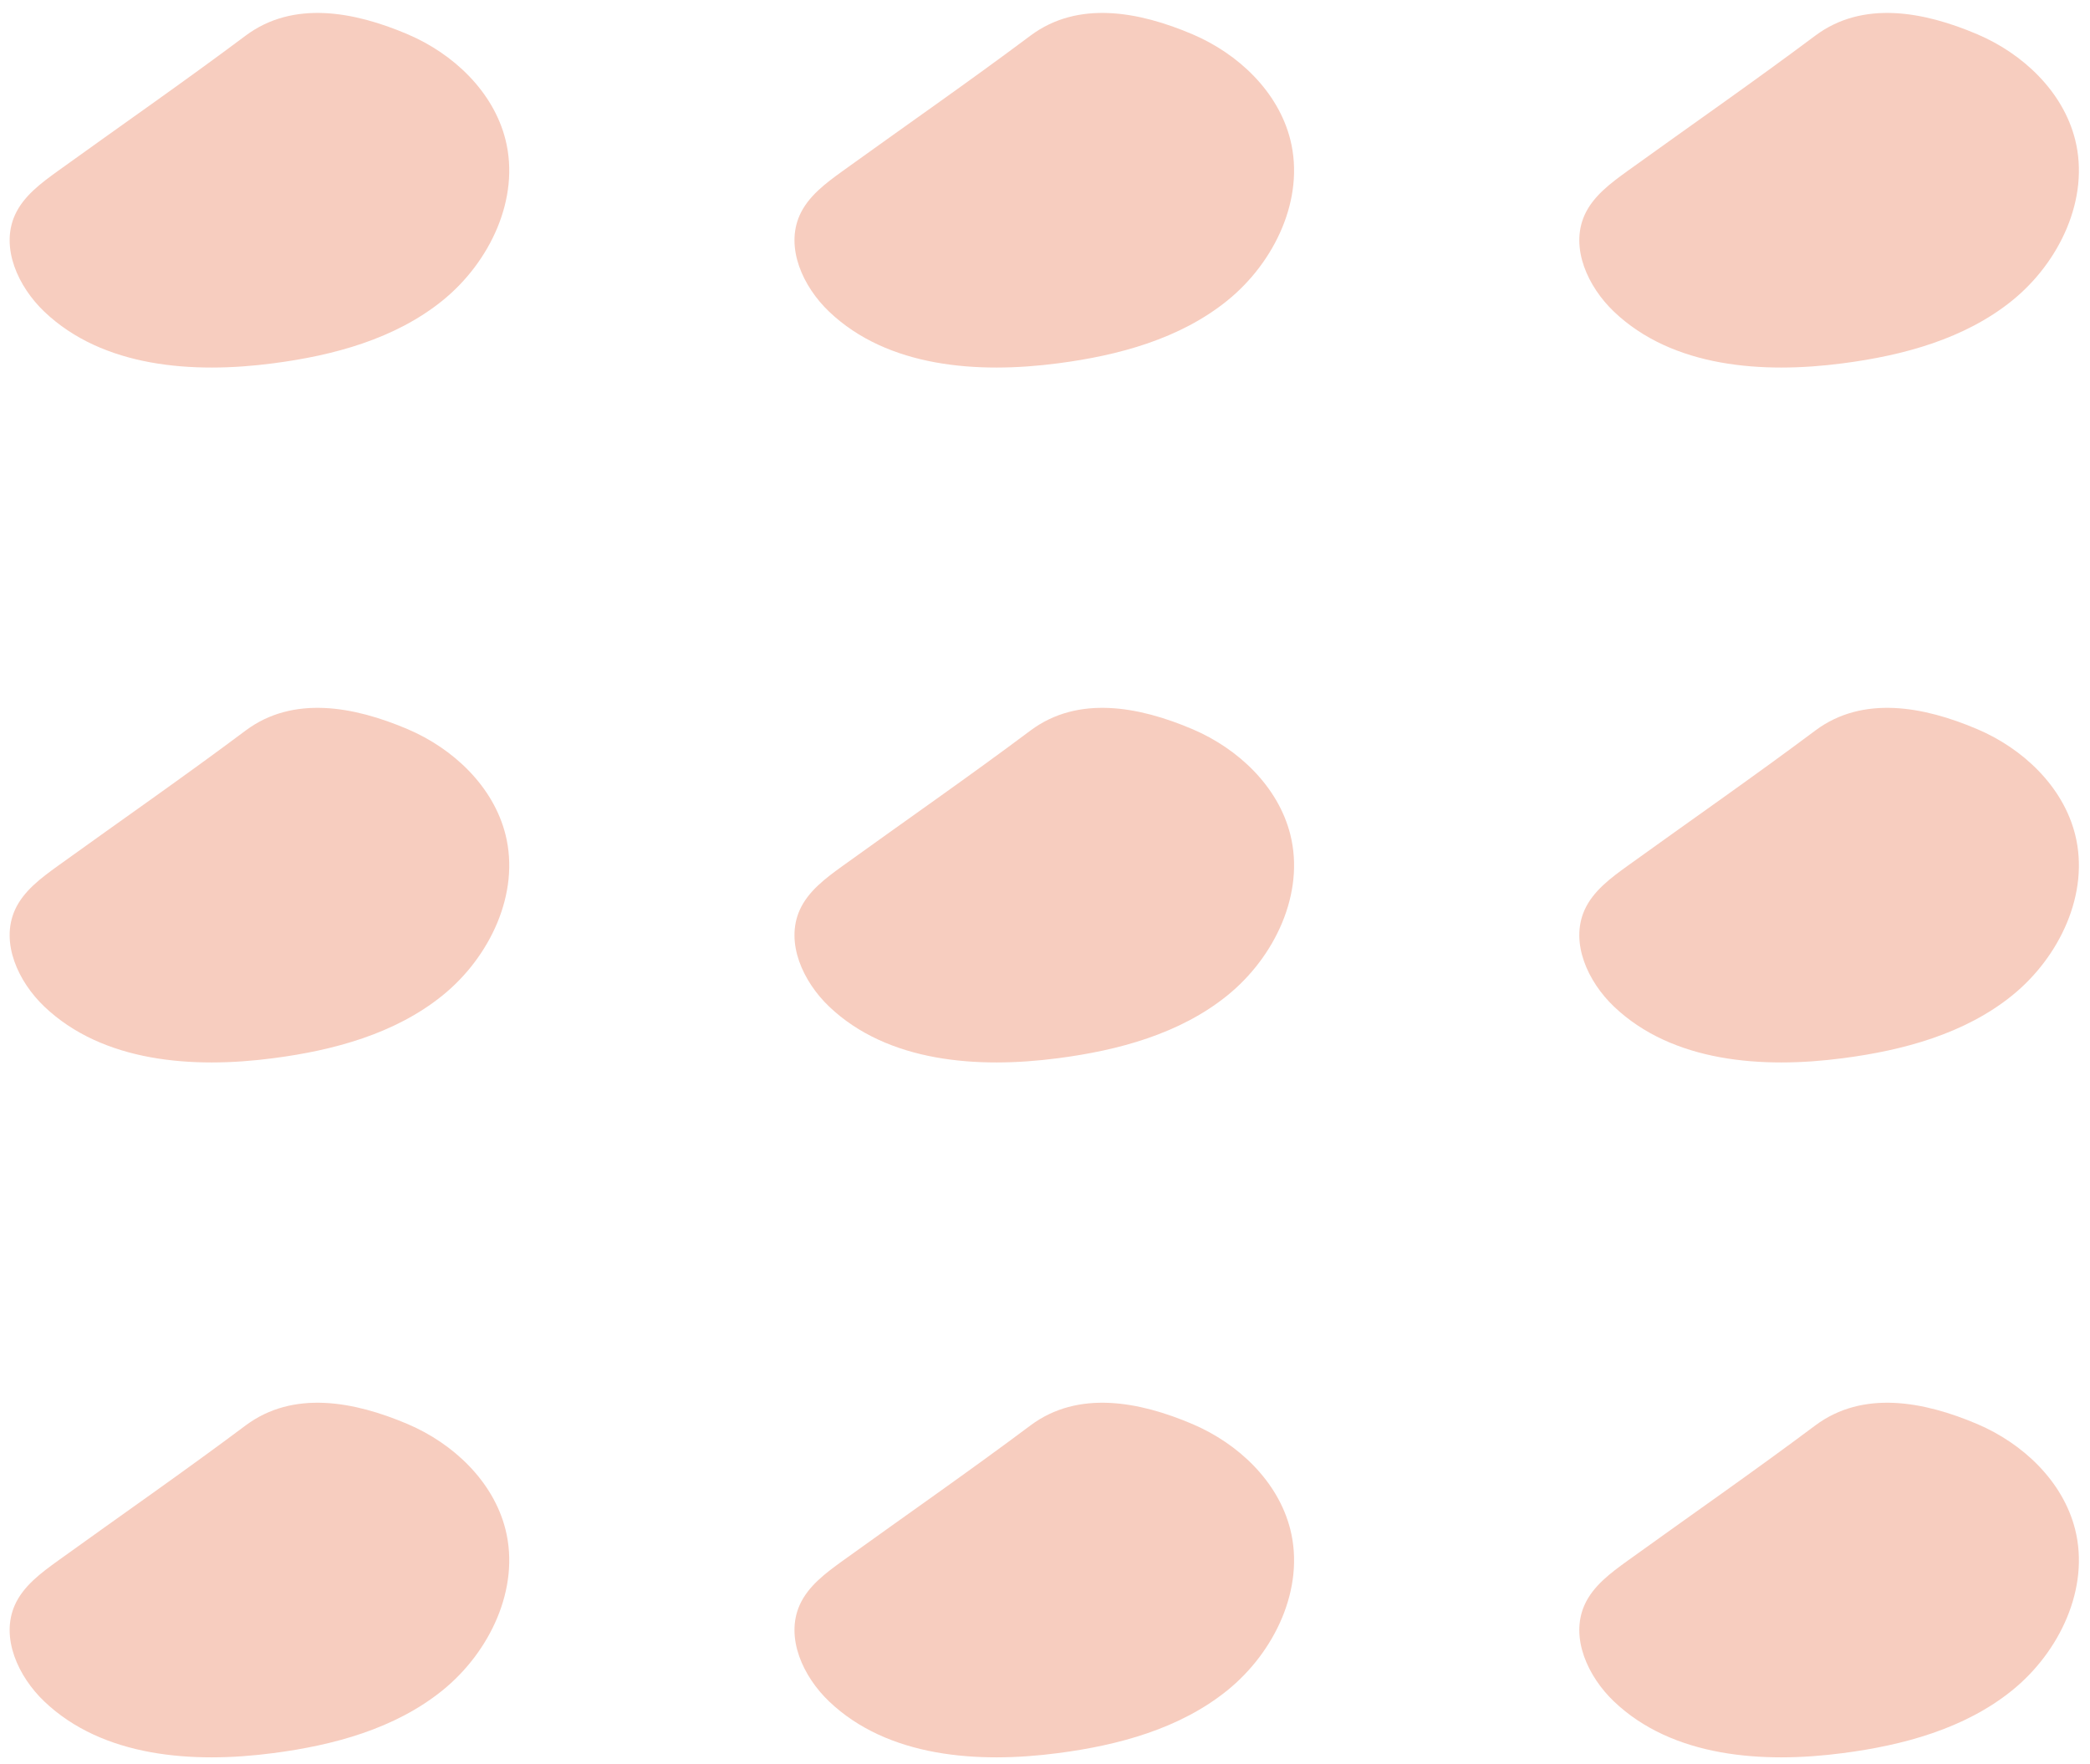 <?xml version="1.0" encoding="UTF-8"?><svg xmlns="http://www.w3.org/2000/svg" xmlns:xlink="http://www.w3.org/1999/xlink" height="135.1" preserveAspectRatio="xMidYMid meet" version="1.0" viewBox="20.0 32.2 160.1 135.1" width="160.1" zoomAndPan="magnify"><g><g fill="#F7CDBF" id="change1_1"><path d="M24.43,45.3c-1.29,0.93-2.64,1.93-3.29,3.38c-1.12,2.51,0.26,5.49,2.25,7.39 c4.49,4.28,11.39,4.77,17.54,3.96c4.63-0.6,9.33-1.87,12.96-4.8c3.63-2.93,5.97-7.82,4.83-12.34c-0.93-3.68-3.99-6.57-7.48-8.06 c-4.13-1.76-8.78-2.61-12.41,0.09C34.1,38.46,29.23,41.84,24.43,45.3z"/><path d="M84.55,45.3c-1.29,0.93-2.64,1.93-3.29,3.38c-1.12,2.51,0.26,5.49,2.25,7.39 c4.49,4.28,11.39,4.77,17.54,3.96c4.63-0.6,9.33-1.87,12.96-4.8s5.97-7.82,4.83-12.34c-0.93-3.68-3.99-6.57-7.48-8.06 c-4.13-1.76-8.78-2.61-12.41,0.09C94.22,38.46,89.35,41.84,84.55,45.3z"/><path d="M144.67,45.3c-1.29,0.93-2.64,1.93-3.29,3.38c-1.12,2.51,0.26,5.49,2.25,7.39 c4.49,4.28,11.39,4.77,17.54,3.96c4.63-0.6,9.33-1.87,12.96-4.8s5.97-7.82,4.83-12.34c-0.93-3.68-3.99-6.57-7.48-8.06 c-4.13-1.76-8.78-2.61-12.41,0.09C154.34,38.46,149.47,41.84,144.67,45.3z"/><path d="M24.43,98.53c-1.29,0.93-2.64,1.93-3.29,3.38c-1.12,2.51,0.26,5.49,2.25,7.39 c4.49,4.28,11.39,4.77,17.54,3.96c4.63-0.6,9.33-1.87,12.96-4.8c3.63-2.93,5.97-7.82,4.83-12.34c-0.93-3.68-3.99-6.57-7.48-8.06 c-4.13-1.76-8.78-2.61-12.41,0.09C34.1,91.69,29.23,95.07,24.43,98.53z"/><path d="M84.55,98.53c-1.29,0.93-2.64,1.93-3.29,3.38c-1.12,2.51,0.26,5.49,2.25,7.39 c4.49,4.28,11.39,4.77,17.54,3.96c4.63-0.6,9.33-1.87,12.96-4.8c3.63-2.93,5.97-7.82,4.83-12.34c-0.93-3.68-3.99-6.57-7.48-8.06 c-4.13-1.76-8.78-2.61-12.41,0.09C94.22,91.69,89.35,95.07,84.55,98.53z"/><path d="M144.67,98.53c-1.29,0.93-2.64,1.93-3.29,3.38c-1.12,2.51,0.26,5.49,2.25,7.39 c4.49,4.28,11.39,4.77,17.54,3.96c4.63-0.6,9.33-1.87,12.96-4.8c3.63-2.93,5.97-7.82,4.83-12.34c-0.93-3.68-3.99-6.57-7.48-8.06 c-4.13-1.76-8.78-2.61-12.41,0.09C154.34,91.69,149.47,95.07,144.67,98.53z"/><path d="M24.43,151.76c-1.29,0.93-2.64,1.93-3.29,3.38c-1.12,2.51,0.26,5.49,2.25,7.39 c4.49,4.28,11.39,4.77,17.54,3.96c4.63-0.6,9.33-1.87,12.96-4.8c3.63-2.93,5.97-7.82,4.83-12.34c-0.93-3.68-3.99-6.57-7.48-8.06 c-4.13-1.76-8.78-2.61-12.41,0.09C34.1,144.92,29.23,148.3,24.43,151.76z"/><path d="M84.55,151.76c-1.29,0.93-2.64,1.93-3.29,3.38c-1.12,2.51,0.26,5.49,2.25,7.39 c4.49,4.28,11.39,4.77,17.54,3.96c4.63-0.6,9.33-1.87,12.96-4.8c3.63-2.93,5.97-7.82,4.83-12.34c-0.93-3.68-3.99-6.57-7.48-8.06 c-4.13-1.76-8.78-2.61-12.41,0.09C94.22,144.92,89.35,148.3,84.55,151.76z"/><path d="M144.67,151.76c-1.29,0.93-2.64,1.93-3.29,3.38c-1.12,2.51,0.26,5.49,2.25,7.39 c4.49,4.28,11.39,4.77,17.54,3.96c4.63-0.6,9.33-1.87,12.96-4.8c3.63-2.93,5.97-7.82,4.83-12.34c-0.93-3.68-3.99-6.57-7.48-8.06 c-4.13-1.76-8.78-2.61-12.41,0.09C154.34,144.92,149.47,148.3,144.67,151.76z"/></g></g></svg>